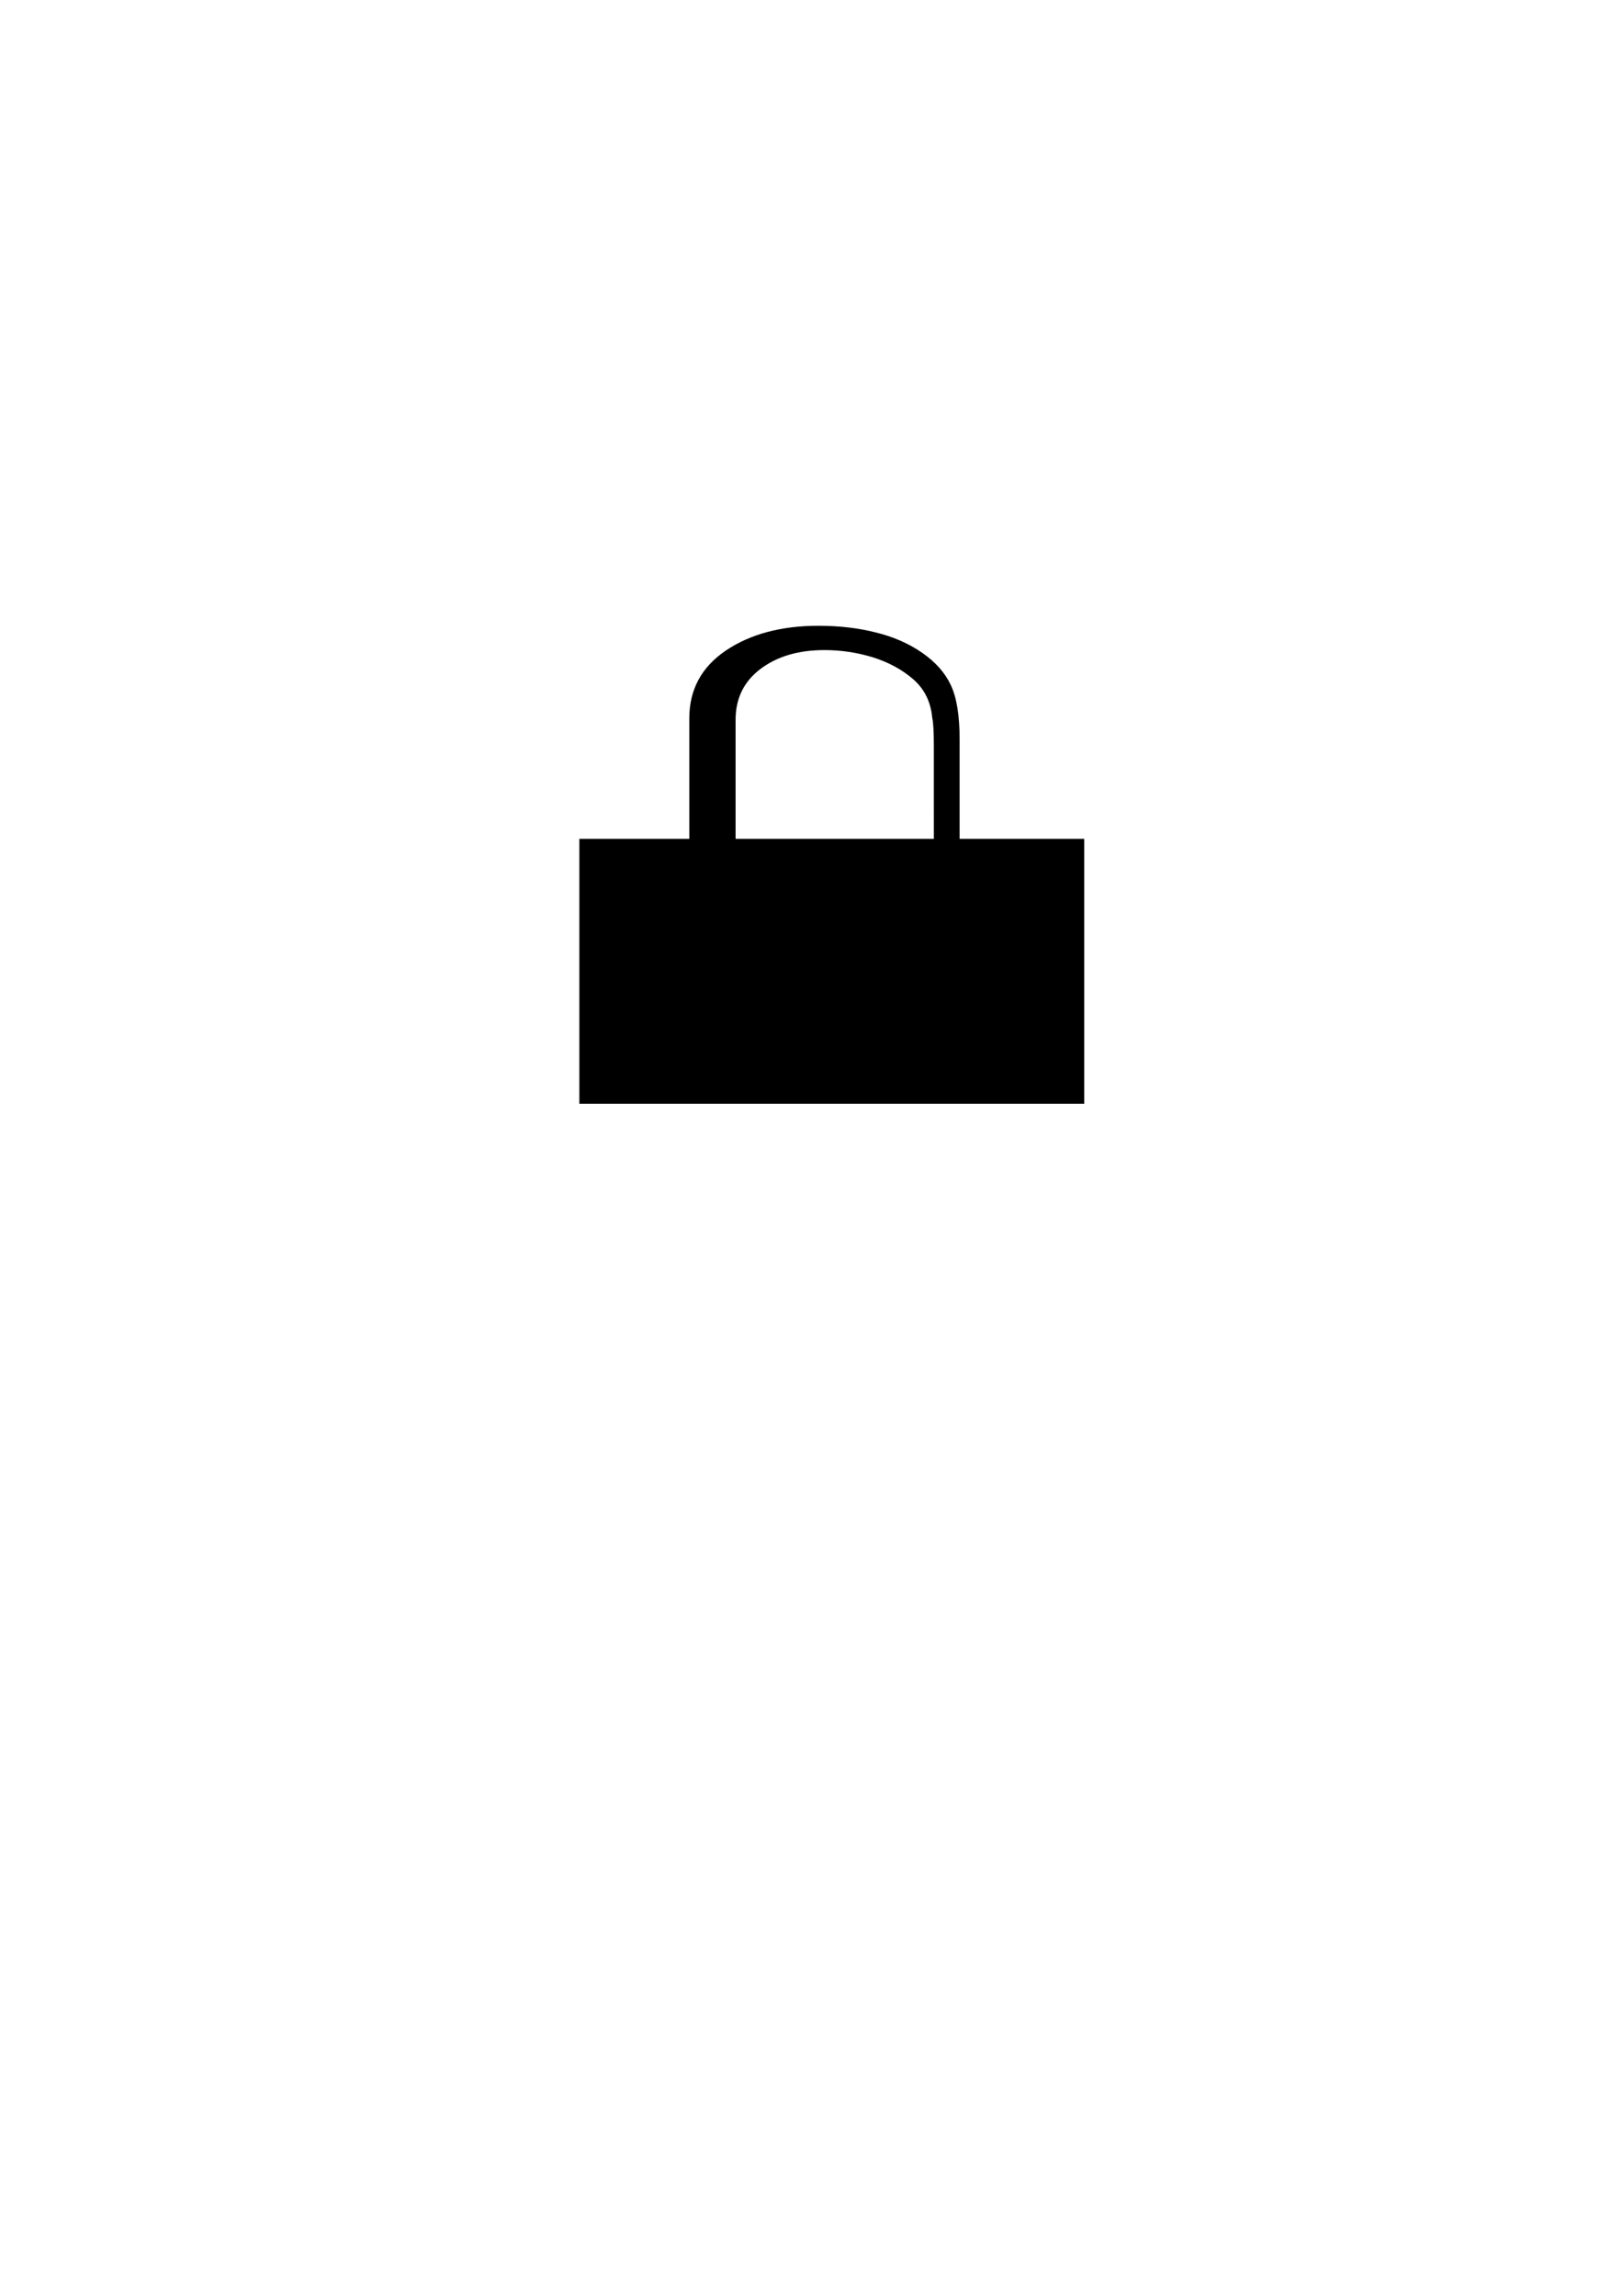 <?xml version="1.0" encoding="UTF-8" standalone="no"?>
<!-- Created with Inkscape (http://www.inkscape.org/) -->

<svg
   width="210mm"
   height="297mm"
   viewBox="0 0 210 297"
   version="1.1"
   id="svg5"
   inkscape:version="1.1.1 (3bf5ae0d25, 2021-09-20)"
   sodipodi:docname="lock.svg"
   xmlns:inkscape="http://www.inkscape.org/namespaces/inkscape"
   xmlns:sodipodi="http://sodipodi.sourceforge.net/DTD/sodipodi-0.dtd"
   xmlns="http://www.w3.org/2000/svg"
   xmlns:svg="http://www.w3.org/2000/svg">
  <sodipodi:namedview
     id="namedview7"
     pagecolor="#ffffff"
     bordercolor="#666666"
     borderopacity="1.0"
     inkscape:pageshadow="2"
     inkscape:pageopacity="0.0"
     inkscape:pagecheckerboard="0"
     inkscape:document-units="mm"
     showgrid="false"
     inkscape:zoom="0.74118967"
     inkscape:cx="397.33419"
     inkscape:cy="453.99985"
     inkscape:window-width="1920"
     inkscape:window-height="1017"
     inkscape:window-x="1672"
     inkscape:window-y="-8"
     inkscape:window-maximized="1"
     inkscape:current-layer="layer1" />
  <defs
     id="defs2" />
  <g
     inkscape:label="Layer 1"
     inkscape:groupmode="layer"
     id="layer1">
    <g
       aria-label="U"
       transform="scale(1.051,-0.951)"
       id="text1086"
       style="font-size:66.297px;font-family:'Poor Richard';-inkscape-font-specification:'Poor Richard';stroke-width:1.657">
      <path
         d="m 114.969,-127.596 q 0,-3.011 -3.658,-3.011 -1.845,0 -1.845,-1.521 0,-1.457 2.363,-1.457 0.745,0 2.137,0.291 1.392,0.259 2.104,0.259 0.971,0 2.784,-0.291 1.813,-0.324 2.719,-0.324 0.68,0 1.262,0.388 0.615,0.388 0.615,0.939 0,0.939 -0.518,1.23 -0.518,0.291 -2.137,0.518 -1.586,0.194 -2.137,1.262 -0.518,1.036 -0.518,2.363 v 26.383 q 0,4.888 -1.101,7.413 -1.068,2.493 -3.528,4.37 -2.46,1.878 -5.697,2.752 -3.237,0.906 -7.057,0.906 -6.863,0 -11.395,-3.367 -4.5,-3.367 -4.5,-9.226 v -30.364 q 0,-0.939 -0.518,-1.554 -0.486,-0.647 -2.137,-0.842 -1.651,-0.194 -2.039,-0.55 -0.356,-0.388 -0.356,-0.971 0,-0.647 0.583,-1.036 0.583,-0.421 1.327,-0.421 0.939,0 2.687,0.324 1.748,0.291 2.622,0.291 1.036,0 3.011,-0.324 2.007,-0.356 3.043,-0.356 1.101,0 1.813,0.388 0.712,0.388 0.712,1.133 0,0.615 -0.356,1.036 -0.324,0.388 -1.748,0.518 -1.424,0.097 -2.201,0.647 -0.745,0.55 -0.745,2.395 v 29.49 q 0,4.37 3.075,6.927 3.075,2.557 7.866,2.557 3.011,0 5.924,-0.971 2.913,-1.004 4.985,-2.978 2.104,-2.007 2.363,-5.309 0.194,-0.842 0.194,-3.885 z"
         id="path5480"
         inkscape:transform-center-x="0.35697117"
         inkscape:transform-center-y="0.71394234" />
    </g>
    <rect
       style="fill:#000000;fill-rule:evenodd;stroke-width:0.211"
       id="rect5376"
       width="65.326"
       height="34.269"
       x="74.964"
       y="108.519" />
  </g>
</svg>

